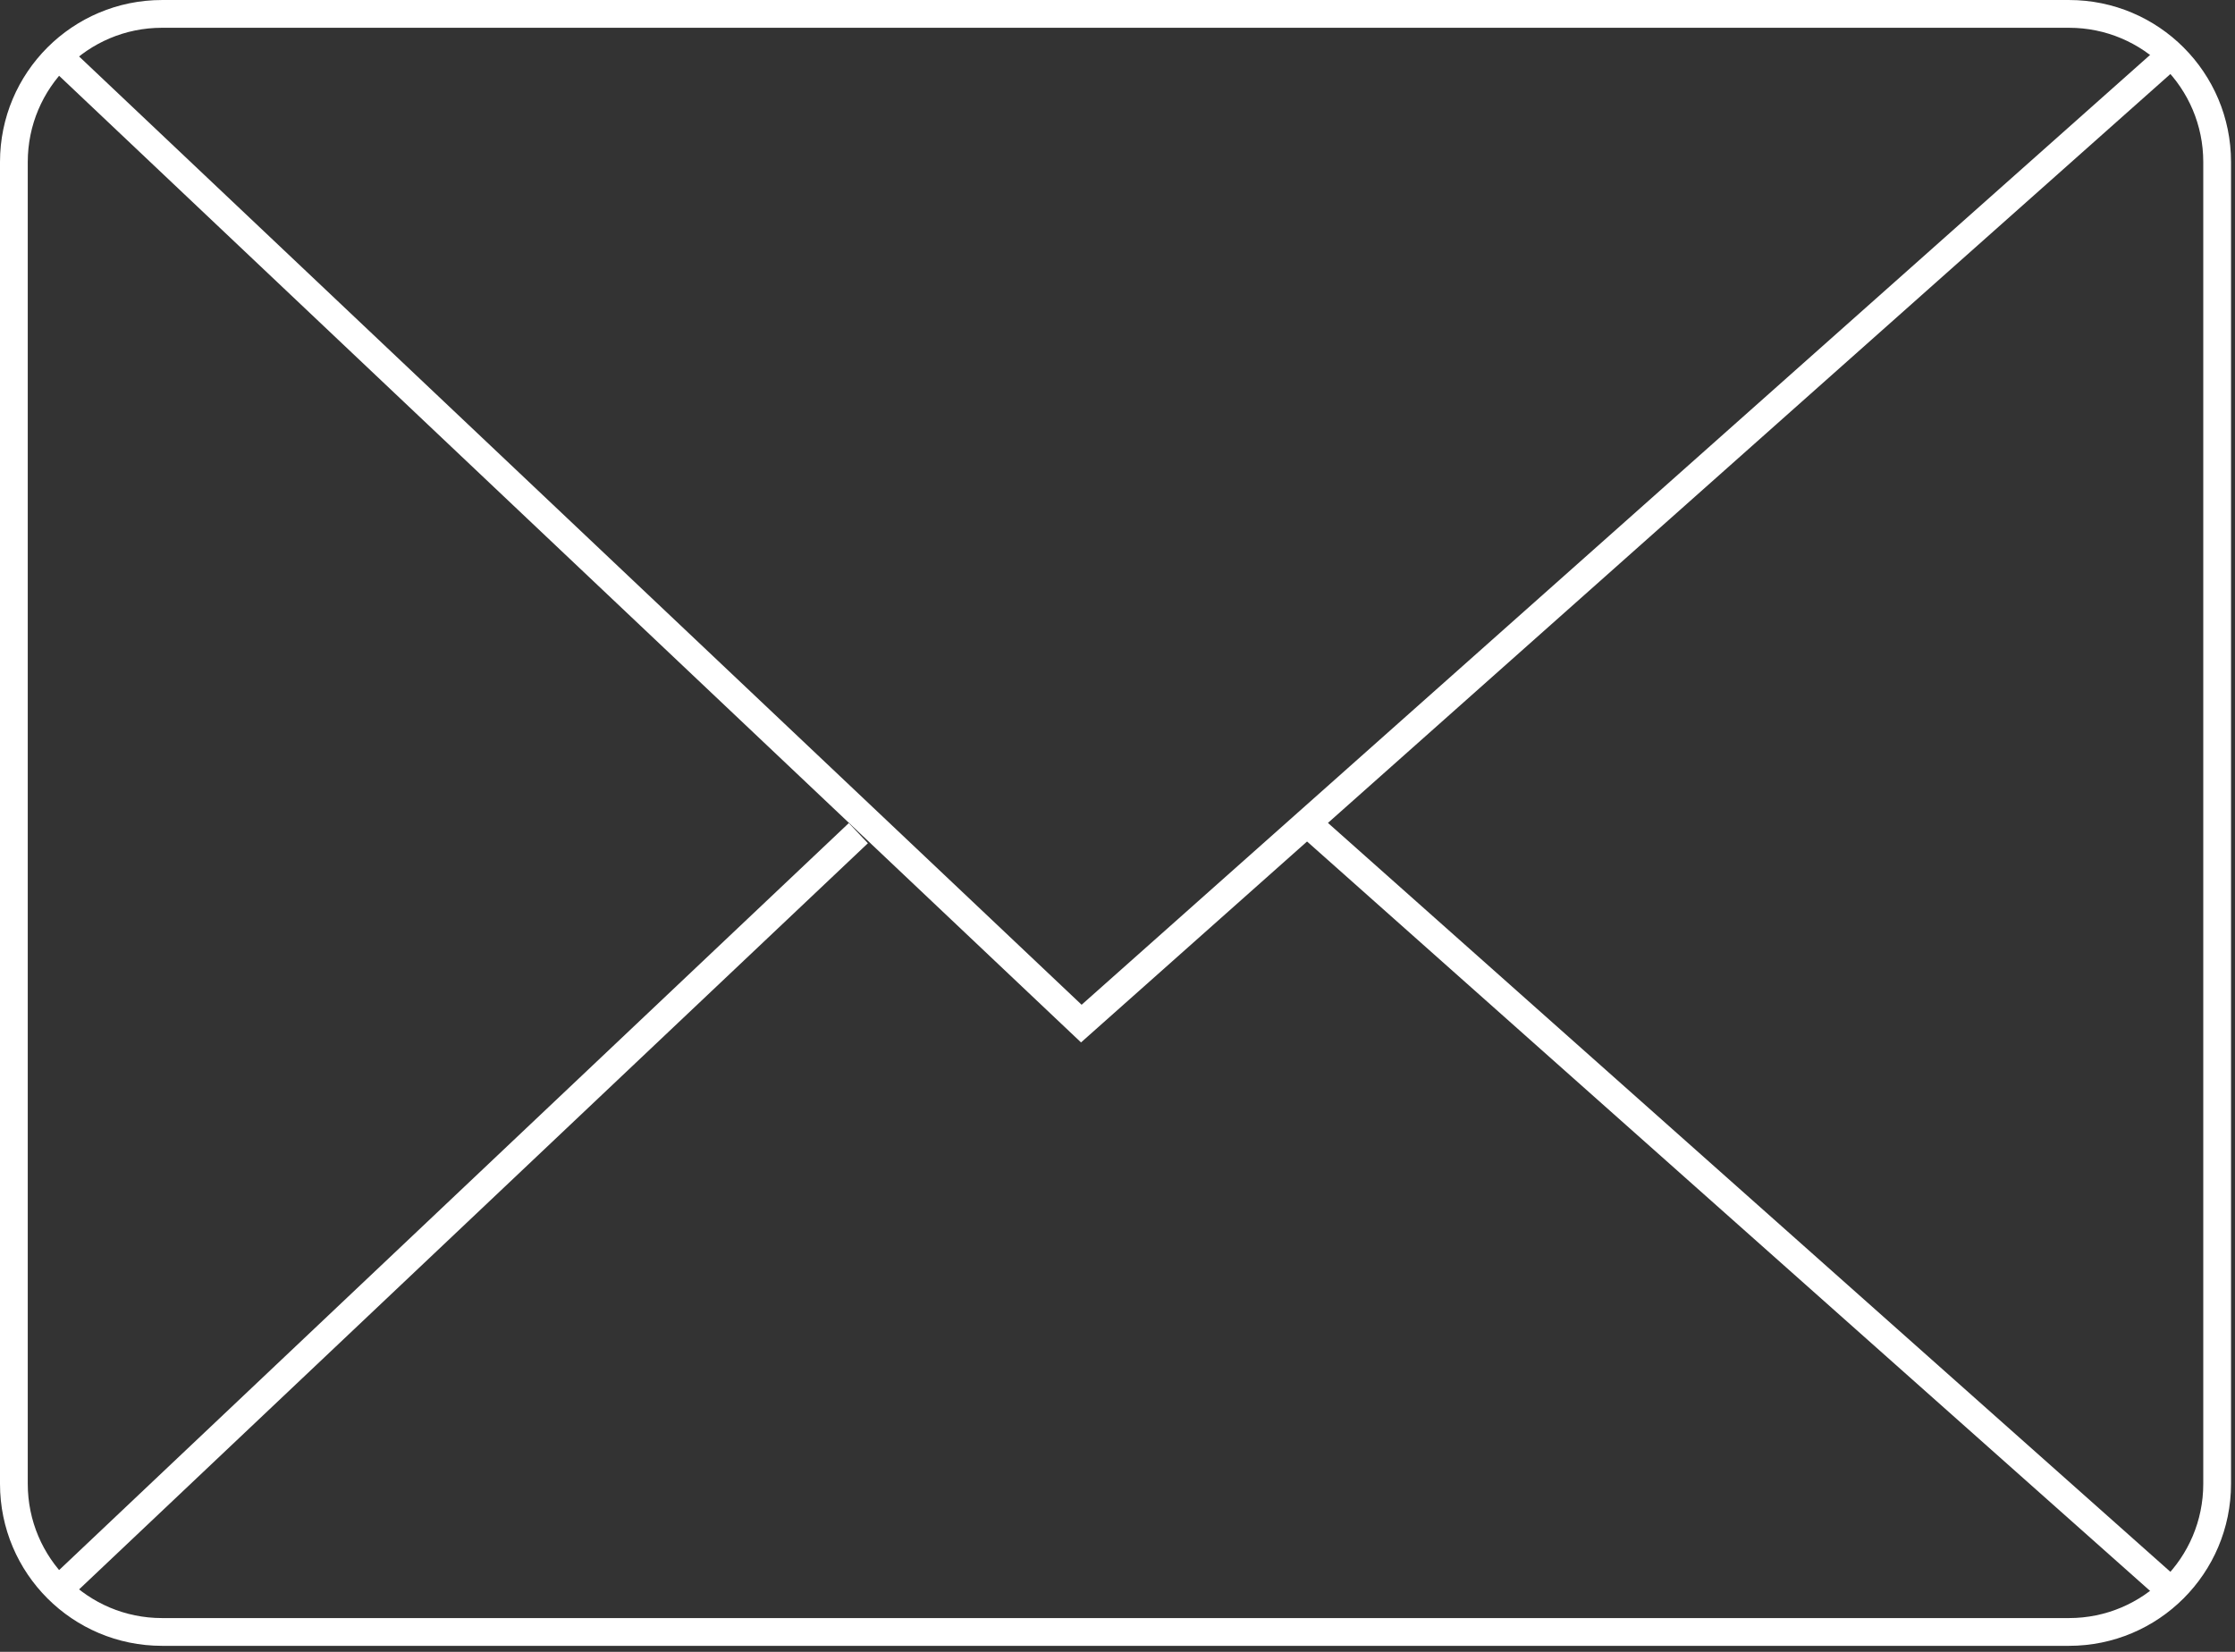 <?xml version="1.0" encoding="UTF-8"?>
<svg width="161px" height="119px" viewBox="0 0 161 119" version="1.1" xmlns="http://www.w3.org/2000/svg" xmlns:xlink="http://www.w3.org/1999/xlink">
    <rect x="0" y="0" width="161" height="119" fill="#333333" stroke="none"/>
    <!-- Generator: Sketch 55.2 (78181) - https://sketchapp.com -->
    <title>编组</title>
    <desc>Created with Sketch.</desc>
    <g id="联系我们-PC" stroke="none" stroke-width="1" fill="none" fill-rule="evenodd">
        <g id="联系我们-pc" transform="translate(-880, -1291)" stroke="#FFFFFF" stroke-width="2">
            <g id="编组" transform="translate(880, 1292)">
                <path d="M149.044,116.567 L11.671,116.567 C5.777,116.567 1,111.79 1,105.897 L1,10.671 C1,4.777 5.777,0.001 11.671,0.001 L149.044,0.001 C154.938,0.001 159.714,4.777 159.714,10.671 L159.714,105.897 C159.714,111.79 154.938,116.567 149.044,116.567 Z" id="Stroke-1"></path>
                <polyline id="Stroke-3" points="156.396 2.95 77.894 72.74 4.215 3.042"></polyline>
                <path d="M61.833,59.021 L4.216,113.525" id="Stroke-5"></path>
                <path d="M156.398,113.619 L94.155,58.284" id="Stroke-7"></path>
            </g>
        </g>
    </g>
</svg>